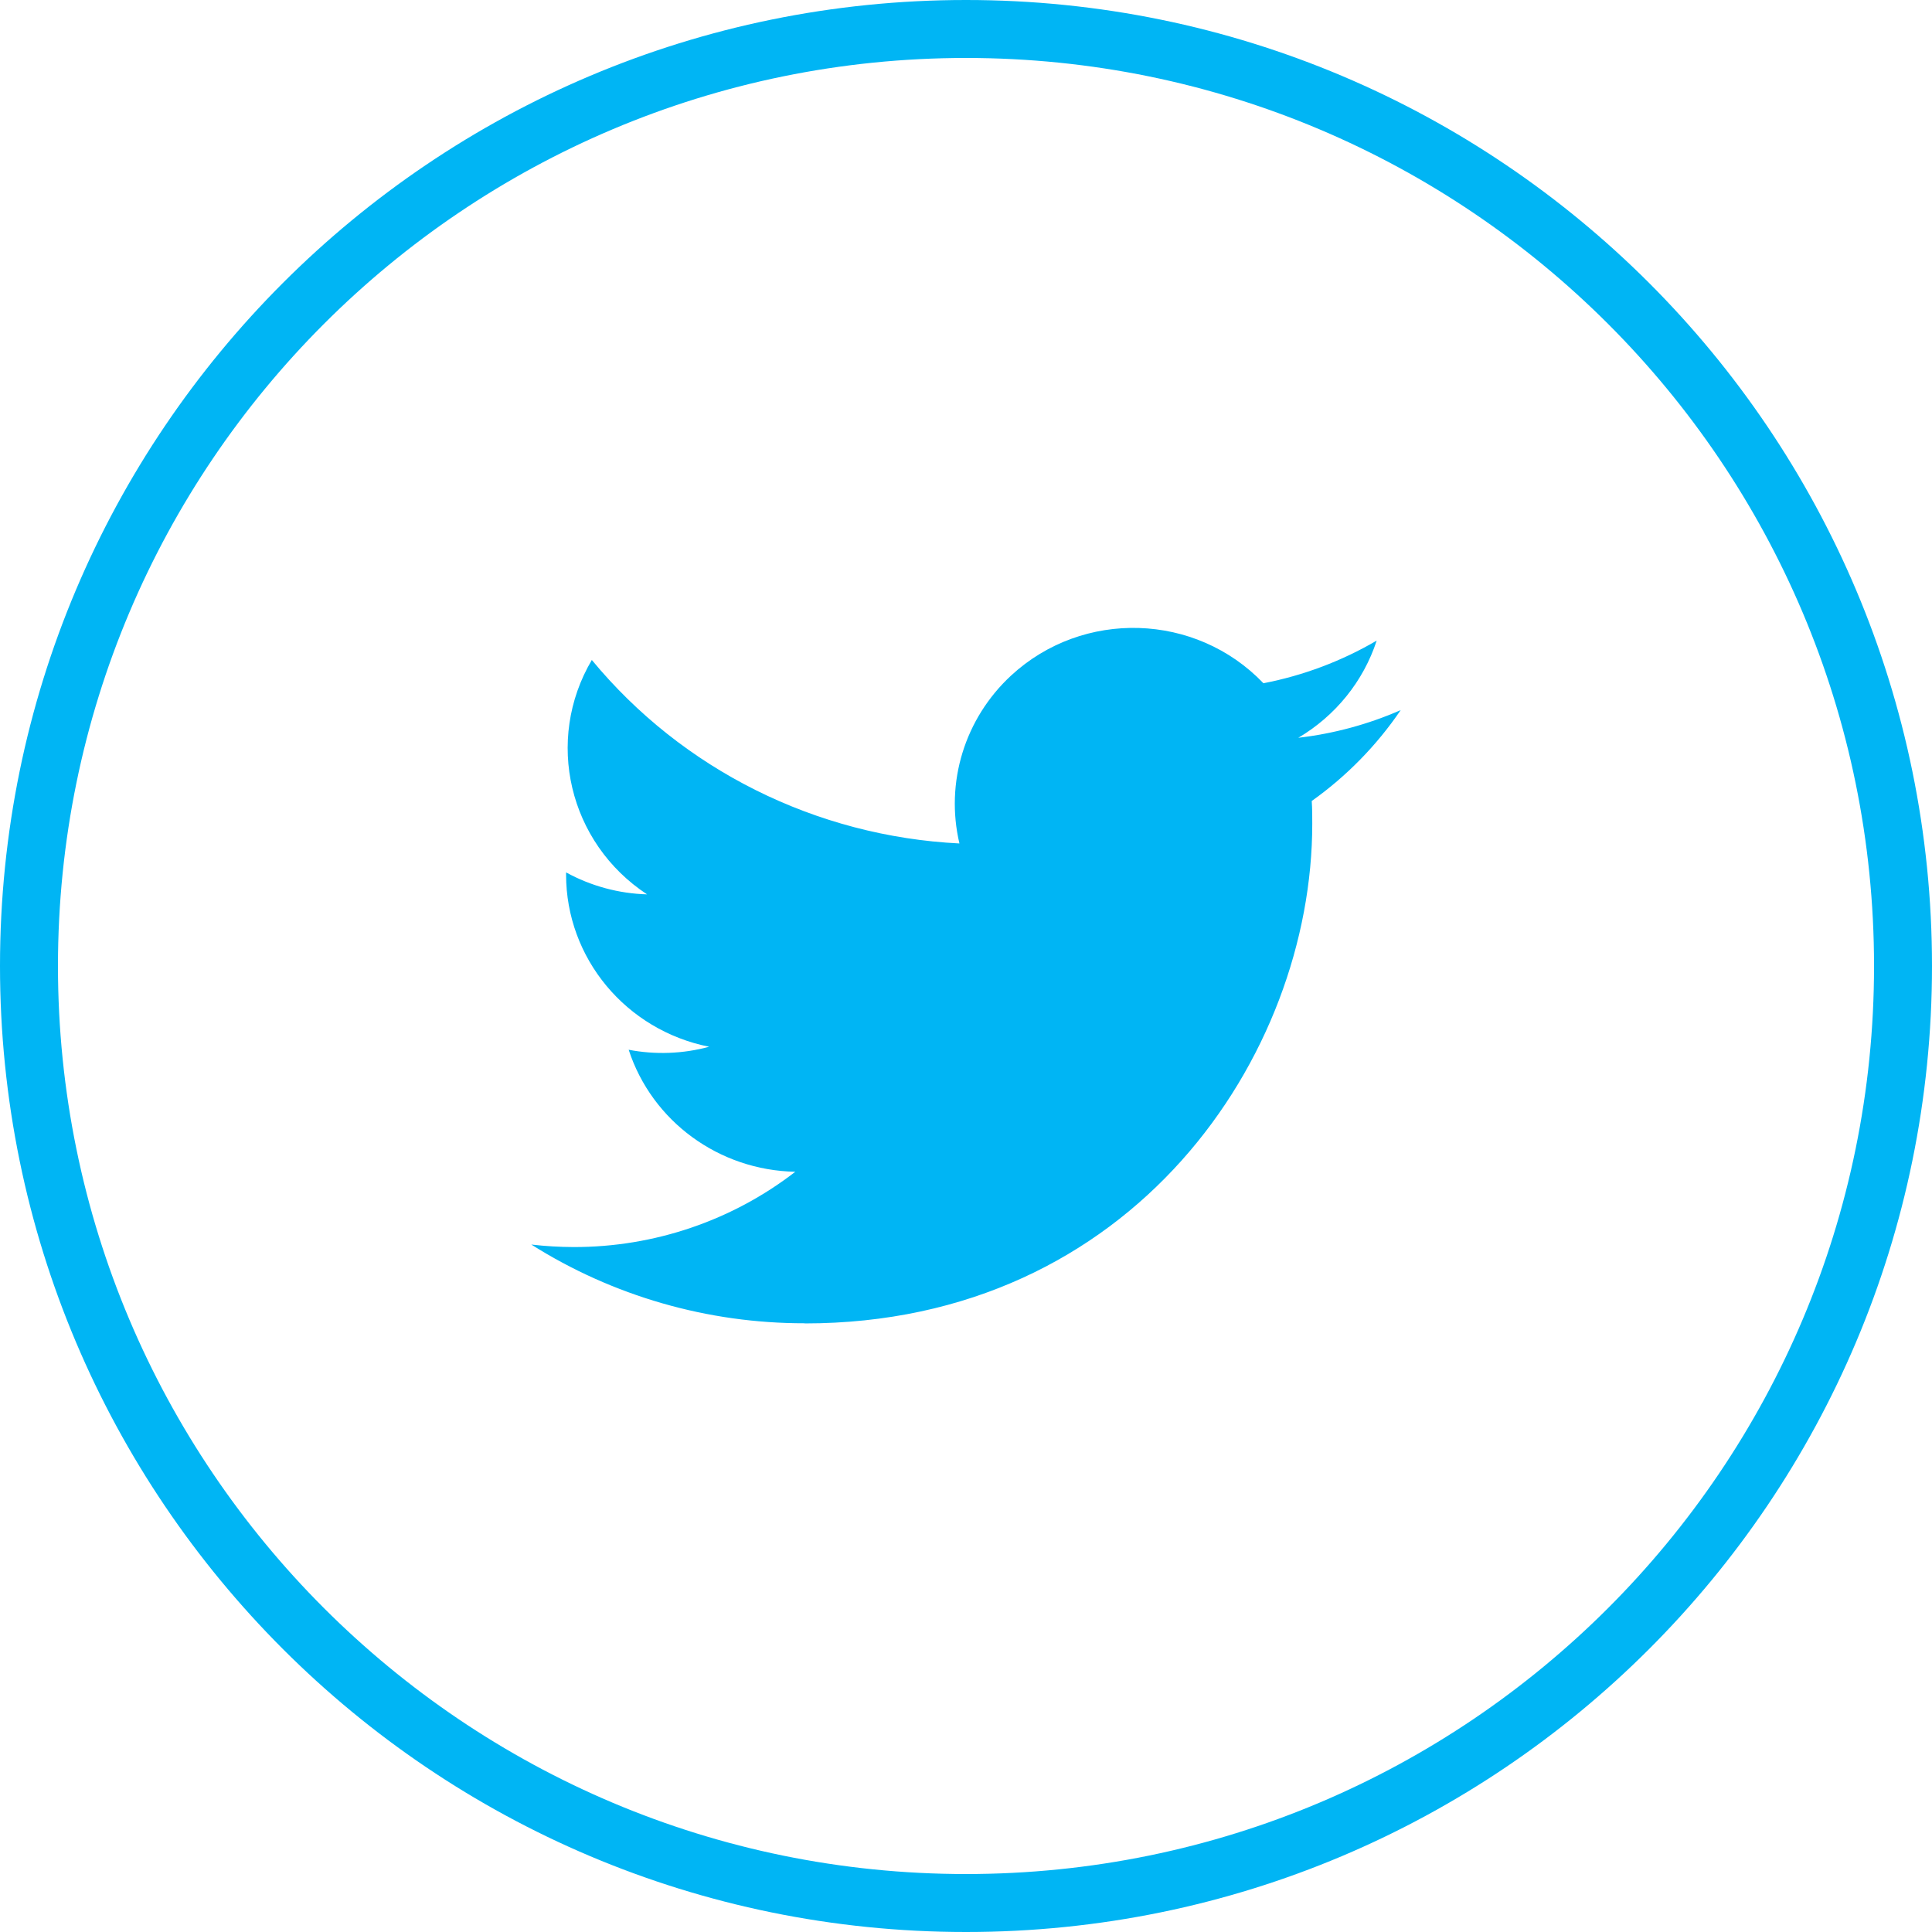<svg xmlns="http://www.w3.org/2000/svg" width="40" height="40" viewBox="0 0 40 40">
  <path fill="#00B5F4" d="M23.661,80.4 C30.453,80.4 34.169,74.859 34.169,70.055 C34.169,69.897 34.169,69.74 34.158,69.584 C34.88,69.07 35.504,68.432 36,67.702 C35.327,67.997 34.611,68.19 33.88,68.275 C34.65,67.82 35.227,67.106 35.503,66.263 C34.778,66.687 33.985,66.986 33.158,67.146 C31.759,65.682 29.42,65.611 27.932,66.988 C26.974,67.876 26.566,69.2 26.864,70.463 C23.895,70.315 21.128,68.935 19.253,66.664 C18.273,68.325 18.774,70.45 20.397,71.517 C19.809,71.5 19.234,71.344 18.72,71.062 L18.72,71.108 C18.721,72.839 19.96,74.329 21.683,74.672 C21.139,74.819 20.569,74.84 20.016,74.734 C20.499,76.216 21.886,77.23 23.466,77.26 C22.158,78.272 20.543,78.821 18.879,78.819 C18.586,78.818 18.293,78.801 18,78.767 C19.689,79.834 21.654,80.4 23.661,80.397 M27,91.8 C37.383,91.8 45.8,83.383 45.8,73 C45.8,62.617 37.383,54.2 27,54.2 C16.617,54.2 8.2,62.617 8.2,73 C8.2,83.383 16.617,91.8 27,91.8 Z M27,93 C15.954,93 7,84.046 7,73 C7,61.954 15.954,53 27,53 C38.046,53 47,61.954 47,73 C47,84.046 38.046,93 27,93 Z" transform="translate(-7 -53)"/>
</svg>

